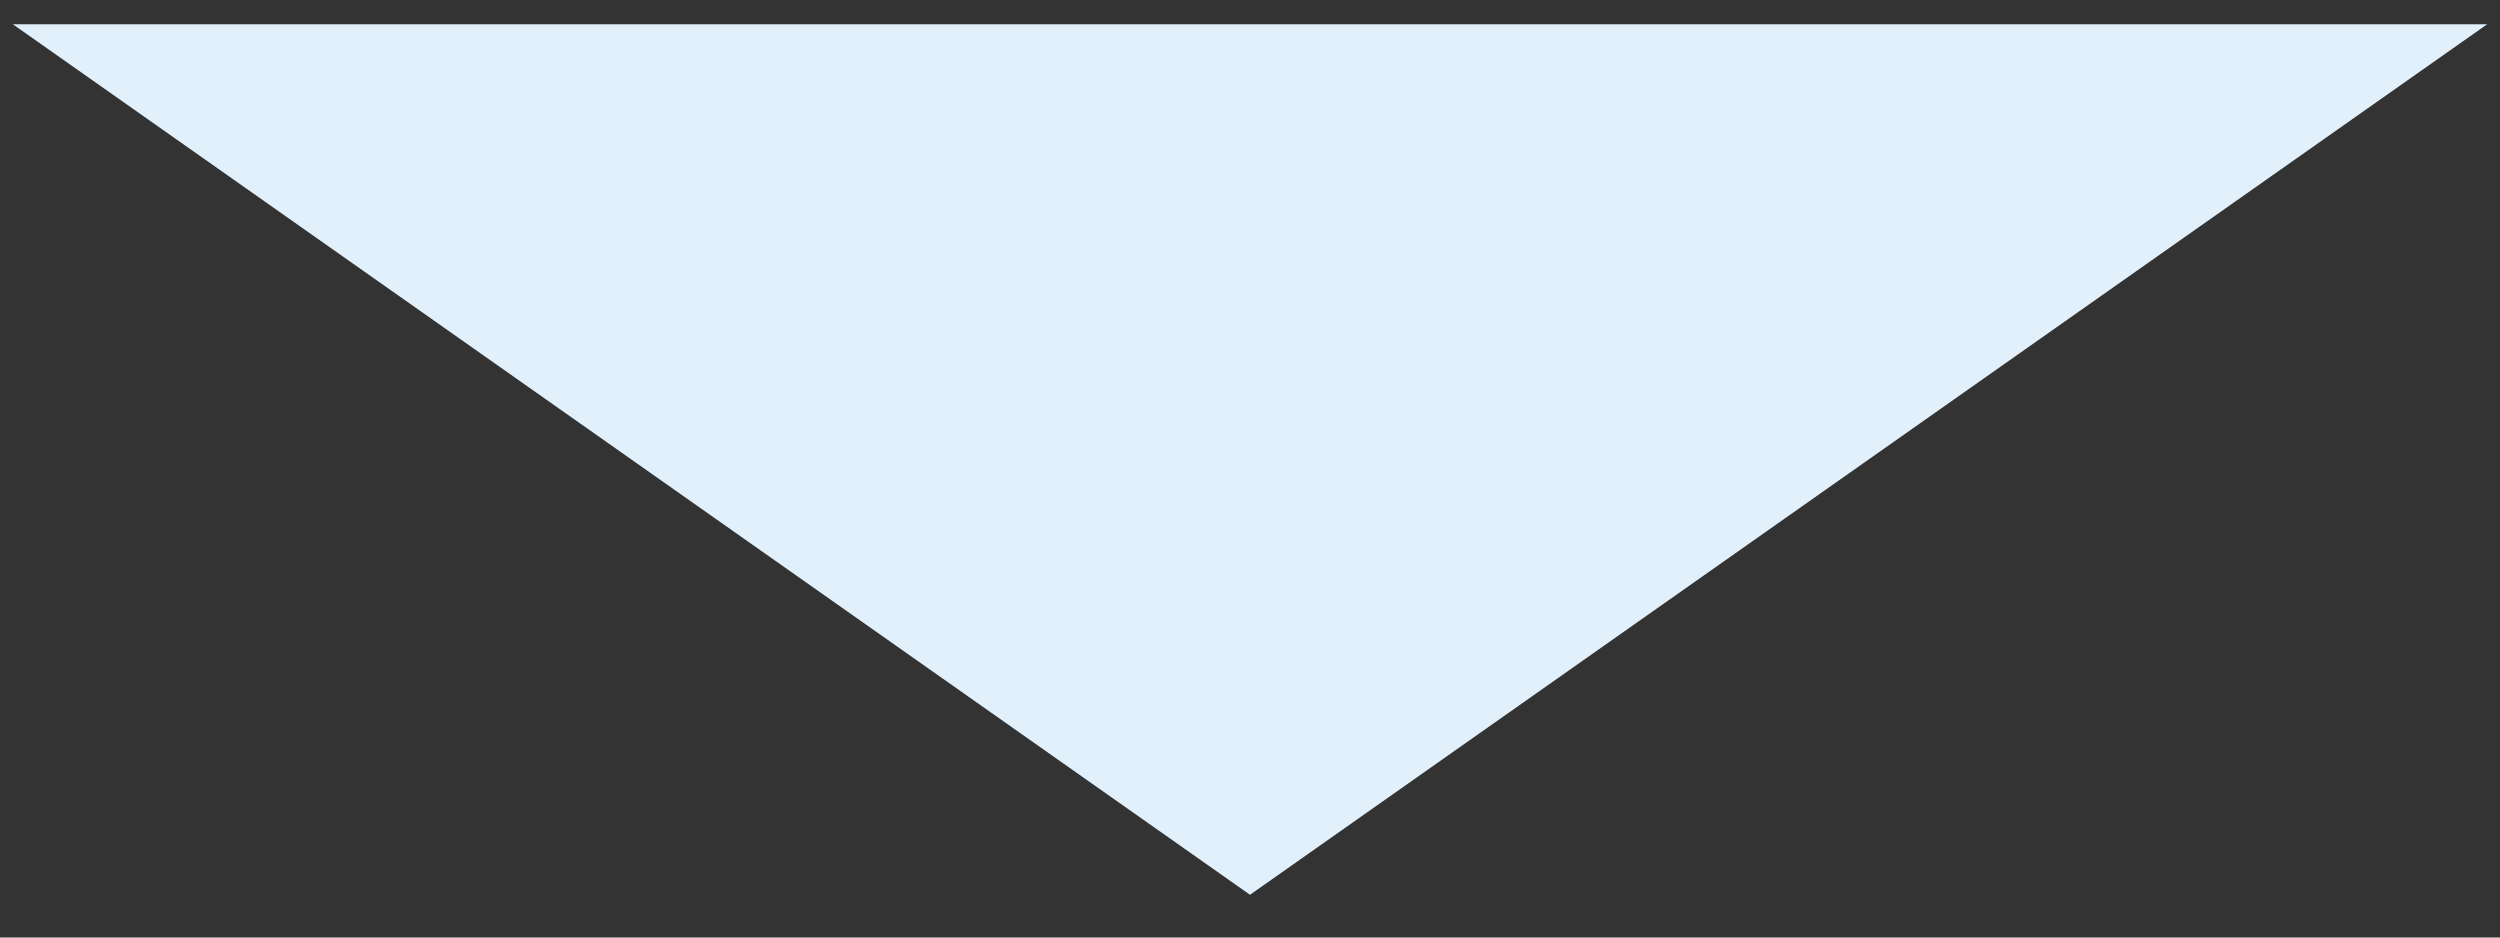 <svg width="56" height="21" viewBox="0 0 56 21" fill="none" xmlns="http://www.w3.org/2000/svg">
<rect x="0" y="0" width="56" height="21" fill="#333333" stroke="none"/>
<path d="M28 20.043L0.287 0.543L55.713 0.543L28 20.043Z" fill="#E1F0FB"/>
</svg>
